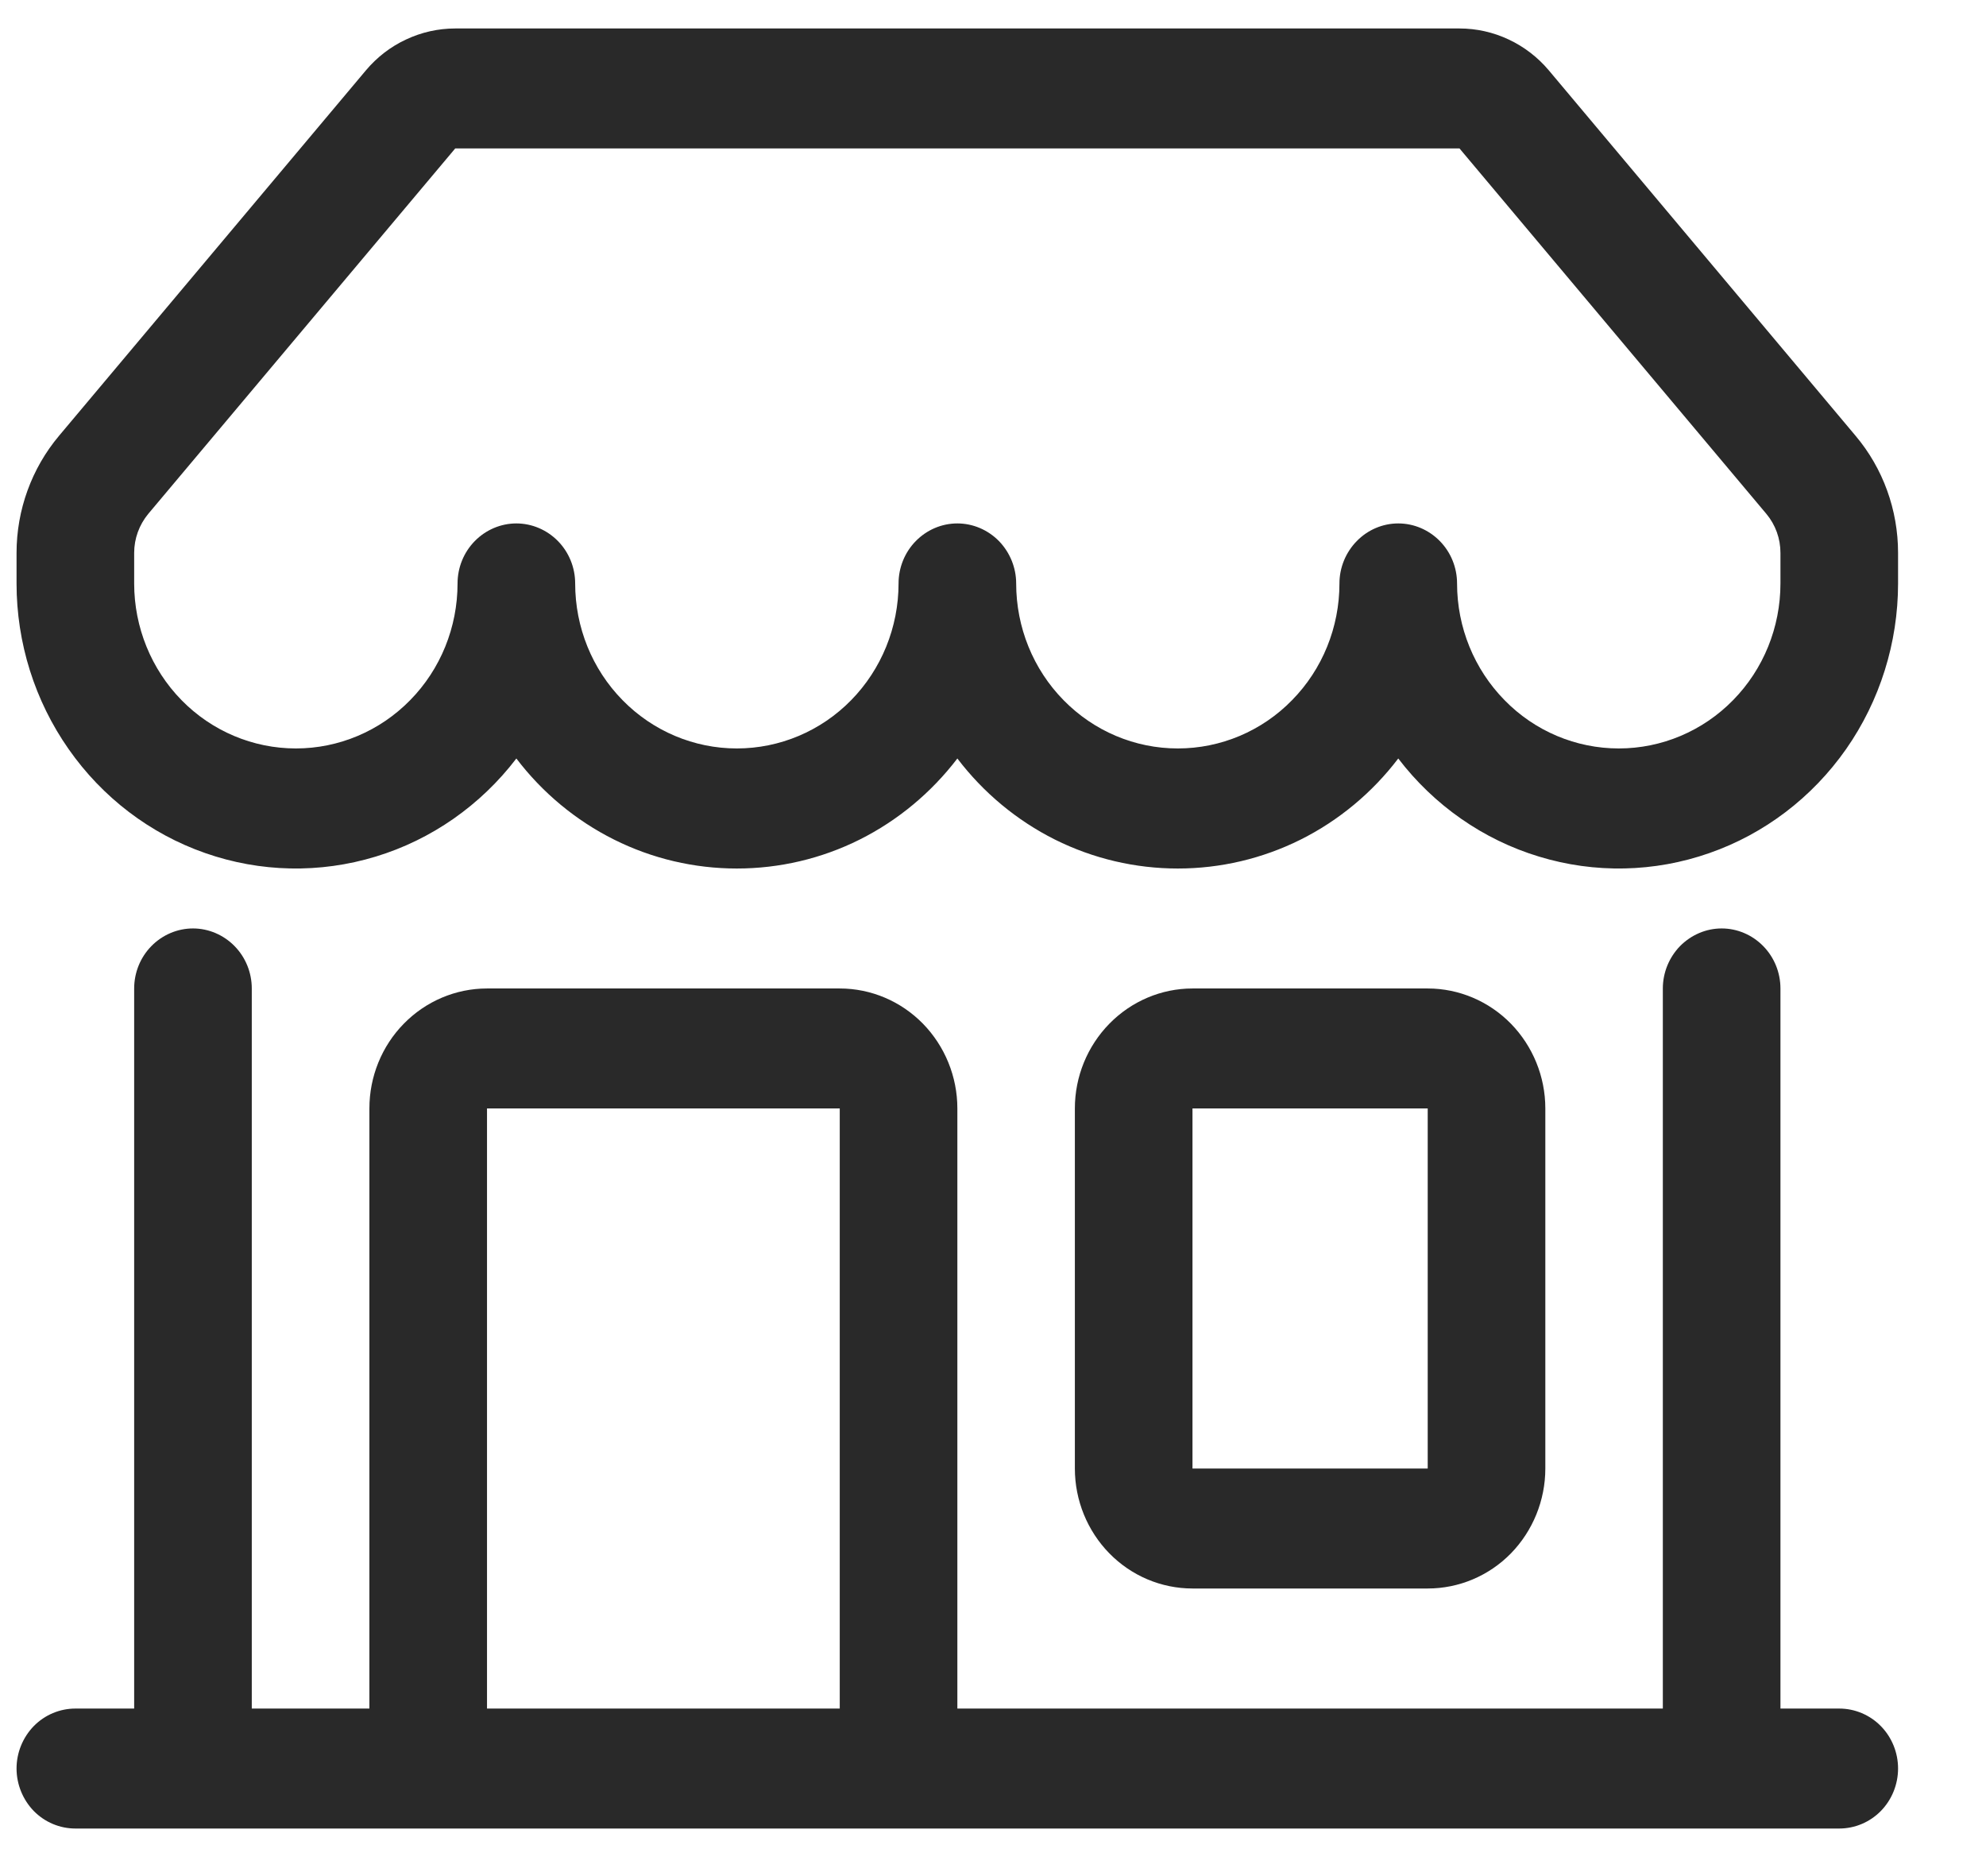 <svg width="18" height="17" viewBox="0 0 18 17" fill="none" xmlns="http://www.w3.org/2000/svg">
<path d="M3.316 0.638C3.416 0.519 3.54 0.423 3.68 0.358C3.82 0.292 3.972 0.258 4.126 0.258H13.228C13.382 0.258 13.534 0.292 13.674 0.358C13.813 0.423 13.938 0.519 14.038 0.638L16.818 3.949C17.067 4.244 17.203 4.621 17.203 5.01V5.287C17.203 5.825 17.038 6.35 16.732 6.788C16.425 7.226 15.992 7.556 15.493 7.73C14.994 7.905 14.454 7.916 13.949 7.762C13.443 7.609 12.997 7.297 12.673 6.873C12.437 7.183 12.134 7.435 11.788 7.608C11.441 7.781 11.061 7.87 10.675 7.87C10.29 7.87 9.909 7.781 9.562 7.608C9.216 7.435 8.913 7.183 8.677 6.873C8.44 7.183 8.137 7.435 7.791 7.608C7.445 7.781 7.064 7.87 6.678 7.87C6.293 7.87 5.912 7.781 5.566 7.608C5.219 7.435 4.916 7.183 4.68 6.873C4.356 7.297 3.91 7.609 3.405 7.762C2.899 7.916 2.359 7.905 1.86 7.73C1.361 7.556 0.928 7.226 0.622 6.788C0.315 6.35 0.15 5.825 0.15 5.287V5.01C0.15 4.621 0.287 4.244 0.535 3.949L3.316 0.638ZM5.213 5.287C5.213 5.684 5.367 6.064 5.642 6.344C5.917 6.625 6.29 6.782 6.678 6.782C7.067 6.782 7.44 6.625 7.715 6.344C7.989 6.064 8.144 5.684 8.144 5.287C8.144 5.143 8.2 5.005 8.3 4.903C8.4 4.801 8.535 4.743 8.677 4.743C8.818 4.743 8.954 4.801 9.054 4.903C9.153 5.005 9.21 5.143 9.21 5.287C9.21 5.684 9.364 6.064 9.639 6.344C9.914 6.625 10.286 6.782 10.675 6.782C11.064 6.782 11.437 6.625 11.711 6.344C11.986 6.064 12.14 5.684 12.14 5.287C12.14 5.143 12.197 5.005 12.297 4.903C12.396 4.801 12.532 4.743 12.673 4.743C12.815 4.743 12.95 4.801 13.05 4.903C13.15 5.005 13.206 5.143 13.206 5.287C13.206 5.684 13.361 6.064 13.636 6.344C13.91 6.625 14.283 6.782 14.672 6.782C15.06 6.782 15.433 6.625 15.708 6.344C15.983 6.064 16.137 5.684 16.137 5.287V5.01C16.137 4.88 16.092 4.755 16.009 4.656L13.228 1.345H4.126L1.344 4.656C1.262 4.755 1.216 4.88 1.216 5.01V5.287C1.216 5.684 1.371 6.064 1.645 6.344C1.92 6.625 2.293 6.782 2.682 6.782C3.07 6.782 3.443 6.625 3.718 6.344C3.993 6.064 4.147 5.684 4.147 5.287C4.147 5.143 4.203 5.005 4.303 4.903C4.403 4.801 4.539 4.743 4.68 4.743C4.821 4.743 4.957 4.801 5.057 4.903C5.157 5.005 5.213 5.143 5.213 5.287ZM1.749 8.413C1.89 8.413 2.026 8.471 2.126 8.573C2.226 8.675 2.282 8.813 2.282 8.957V15.482H3.348V10.044C3.348 9.756 3.46 9.48 3.66 9.276C3.86 9.072 4.131 8.957 4.414 8.957H7.611C7.894 8.957 8.165 9.072 8.365 9.276C8.564 9.48 8.677 9.756 8.677 10.044V15.482H15.071V8.957C15.071 8.813 15.128 8.675 15.227 8.573C15.328 8.471 15.463 8.413 15.604 8.413C15.746 8.413 15.881 8.471 15.981 8.573C16.081 8.675 16.137 8.813 16.137 8.957V15.482H16.67C16.811 15.482 16.947 15.539 17.047 15.641C17.147 15.743 17.203 15.881 17.203 16.025C17.203 16.169 17.147 16.308 17.047 16.41C16.947 16.512 16.811 16.569 16.67 16.569H0.683C0.542 16.569 0.406 16.512 0.306 16.41C0.207 16.308 0.15 16.169 0.15 16.025C0.15 15.881 0.207 15.743 0.306 15.641C0.406 15.539 0.542 15.482 0.683 15.482H1.216V8.957C1.216 8.813 1.272 8.675 1.372 8.573C1.472 8.471 1.608 8.413 1.749 8.413ZM4.414 15.482H7.611V10.044H4.414V15.482ZM9.742 10.044C9.742 9.756 9.855 9.48 10.055 9.276C10.255 9.072 10.526 8.957 10.808 8.957H12.94C13.223 8.957 13.494 9.072 13.694 9.276C13.893 9.48 14.006 9.756 14.006 10.044V13.307C14.006 13.595 13.893 13.872 13.694 14.076C13.494 14.28 13.223 14.394 12.94 14.394H10.808C10.526 14.394 10.255 14.28 10.055 14.076C9.855 13.872 9.742 13.595 9.742 13.307V10.044ZM12.94 10.044H10.808V13.307H12.94V10.044Z" fill="#292929"/>
</svg>
